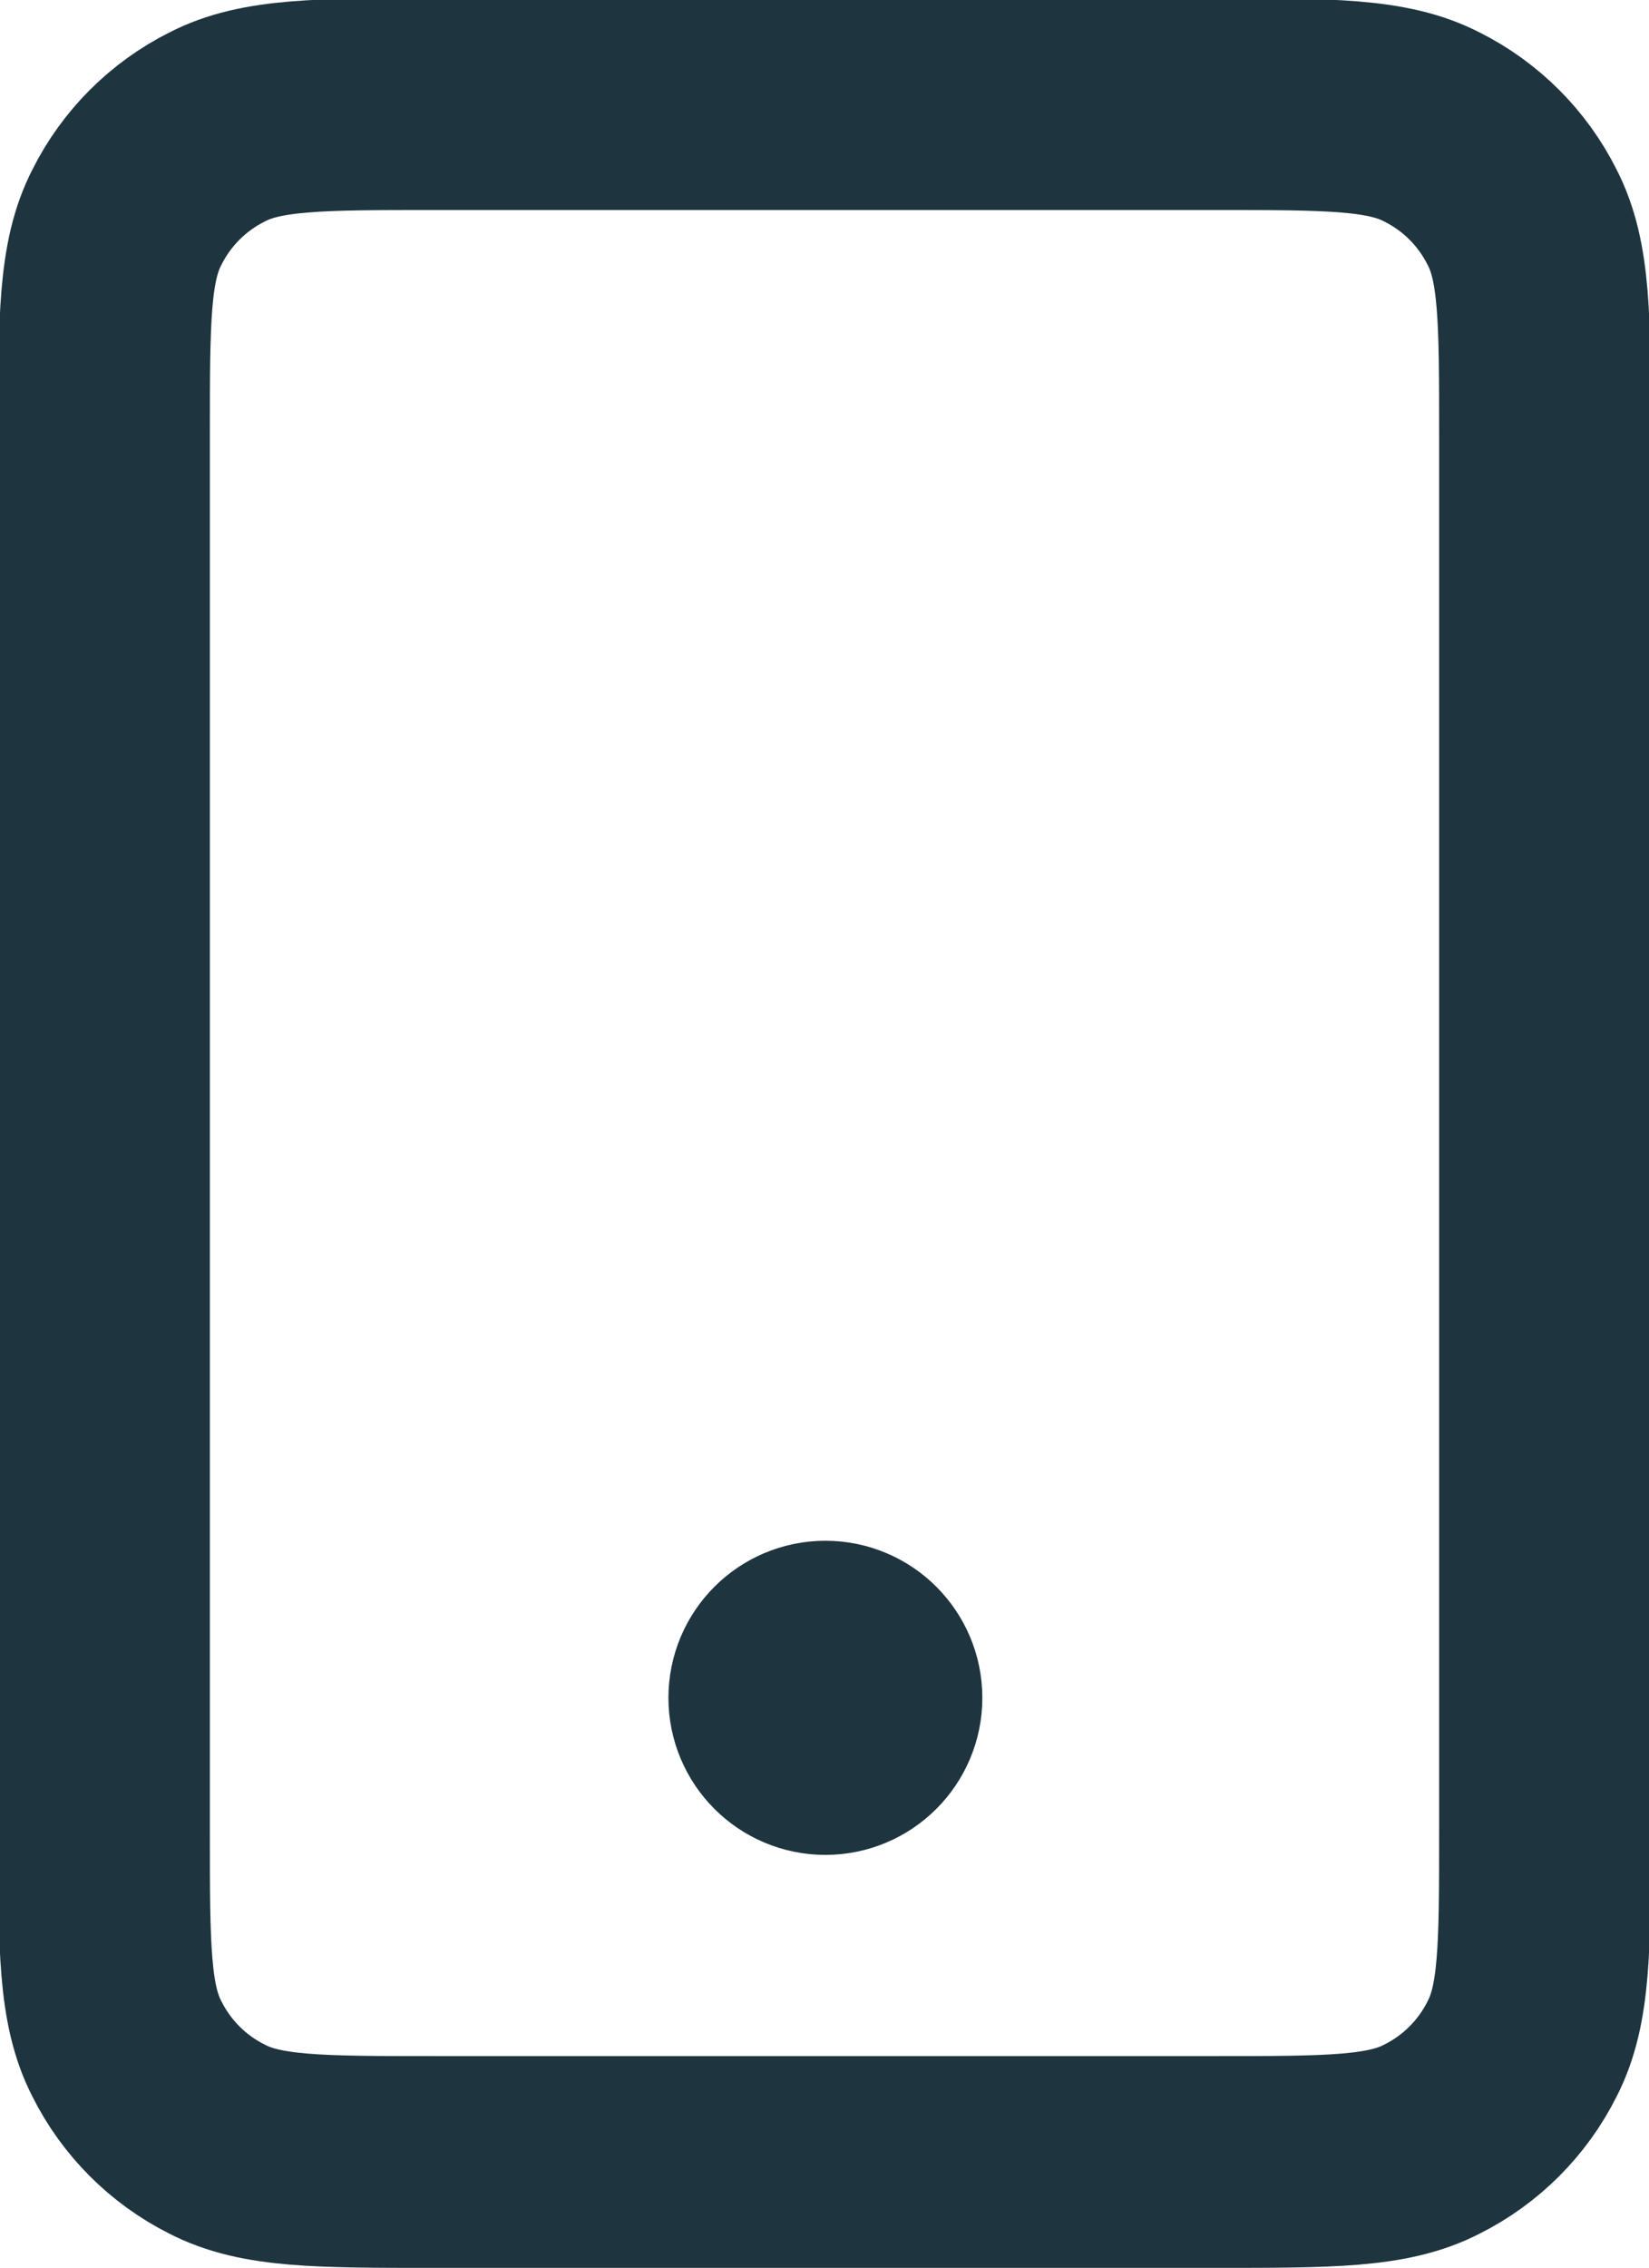 <?xml version="1.0" encoding="UTF-8"?><svg id="Camada_2" xmlns="http://www.w3.org/2000/svg" viewBox="0 0 9.35 12.85"><defs><style>.cls-1{fill:none;stroke:#1e3540;stroke-linecap:round;stroke-linejoin:round;stroke-width:1.2px;}</style></defs><g id="_2"><path class="cls-1" d="M4.67,9.62h0M2.46,12.25h4.43c.65,0,.98,0,1.23-.13.22-.11.4-.29.51-.51.13-.25.13-.58.13-1.23V2.46c0-.65,0-.98-.13-1.23-.11-.22-.29-.4-.51-.51-.25-.13-.58-.13-1.23-.13H2.46c-.65,0-.98,0-1.23.13-.22.11-.4.29-.51.51-.13.25-.13.58-.13,1.23v7.92c0,.65,0,.98.13,1.23.11.22.29.4.51.51.25.13.58.13,1.23.13ZM4.97,9.62c0,.16-.13.29-.29.29s-.29-.13-.29-.29.13-.29.29-.29.29.13.29.29Z"/></g></svg>